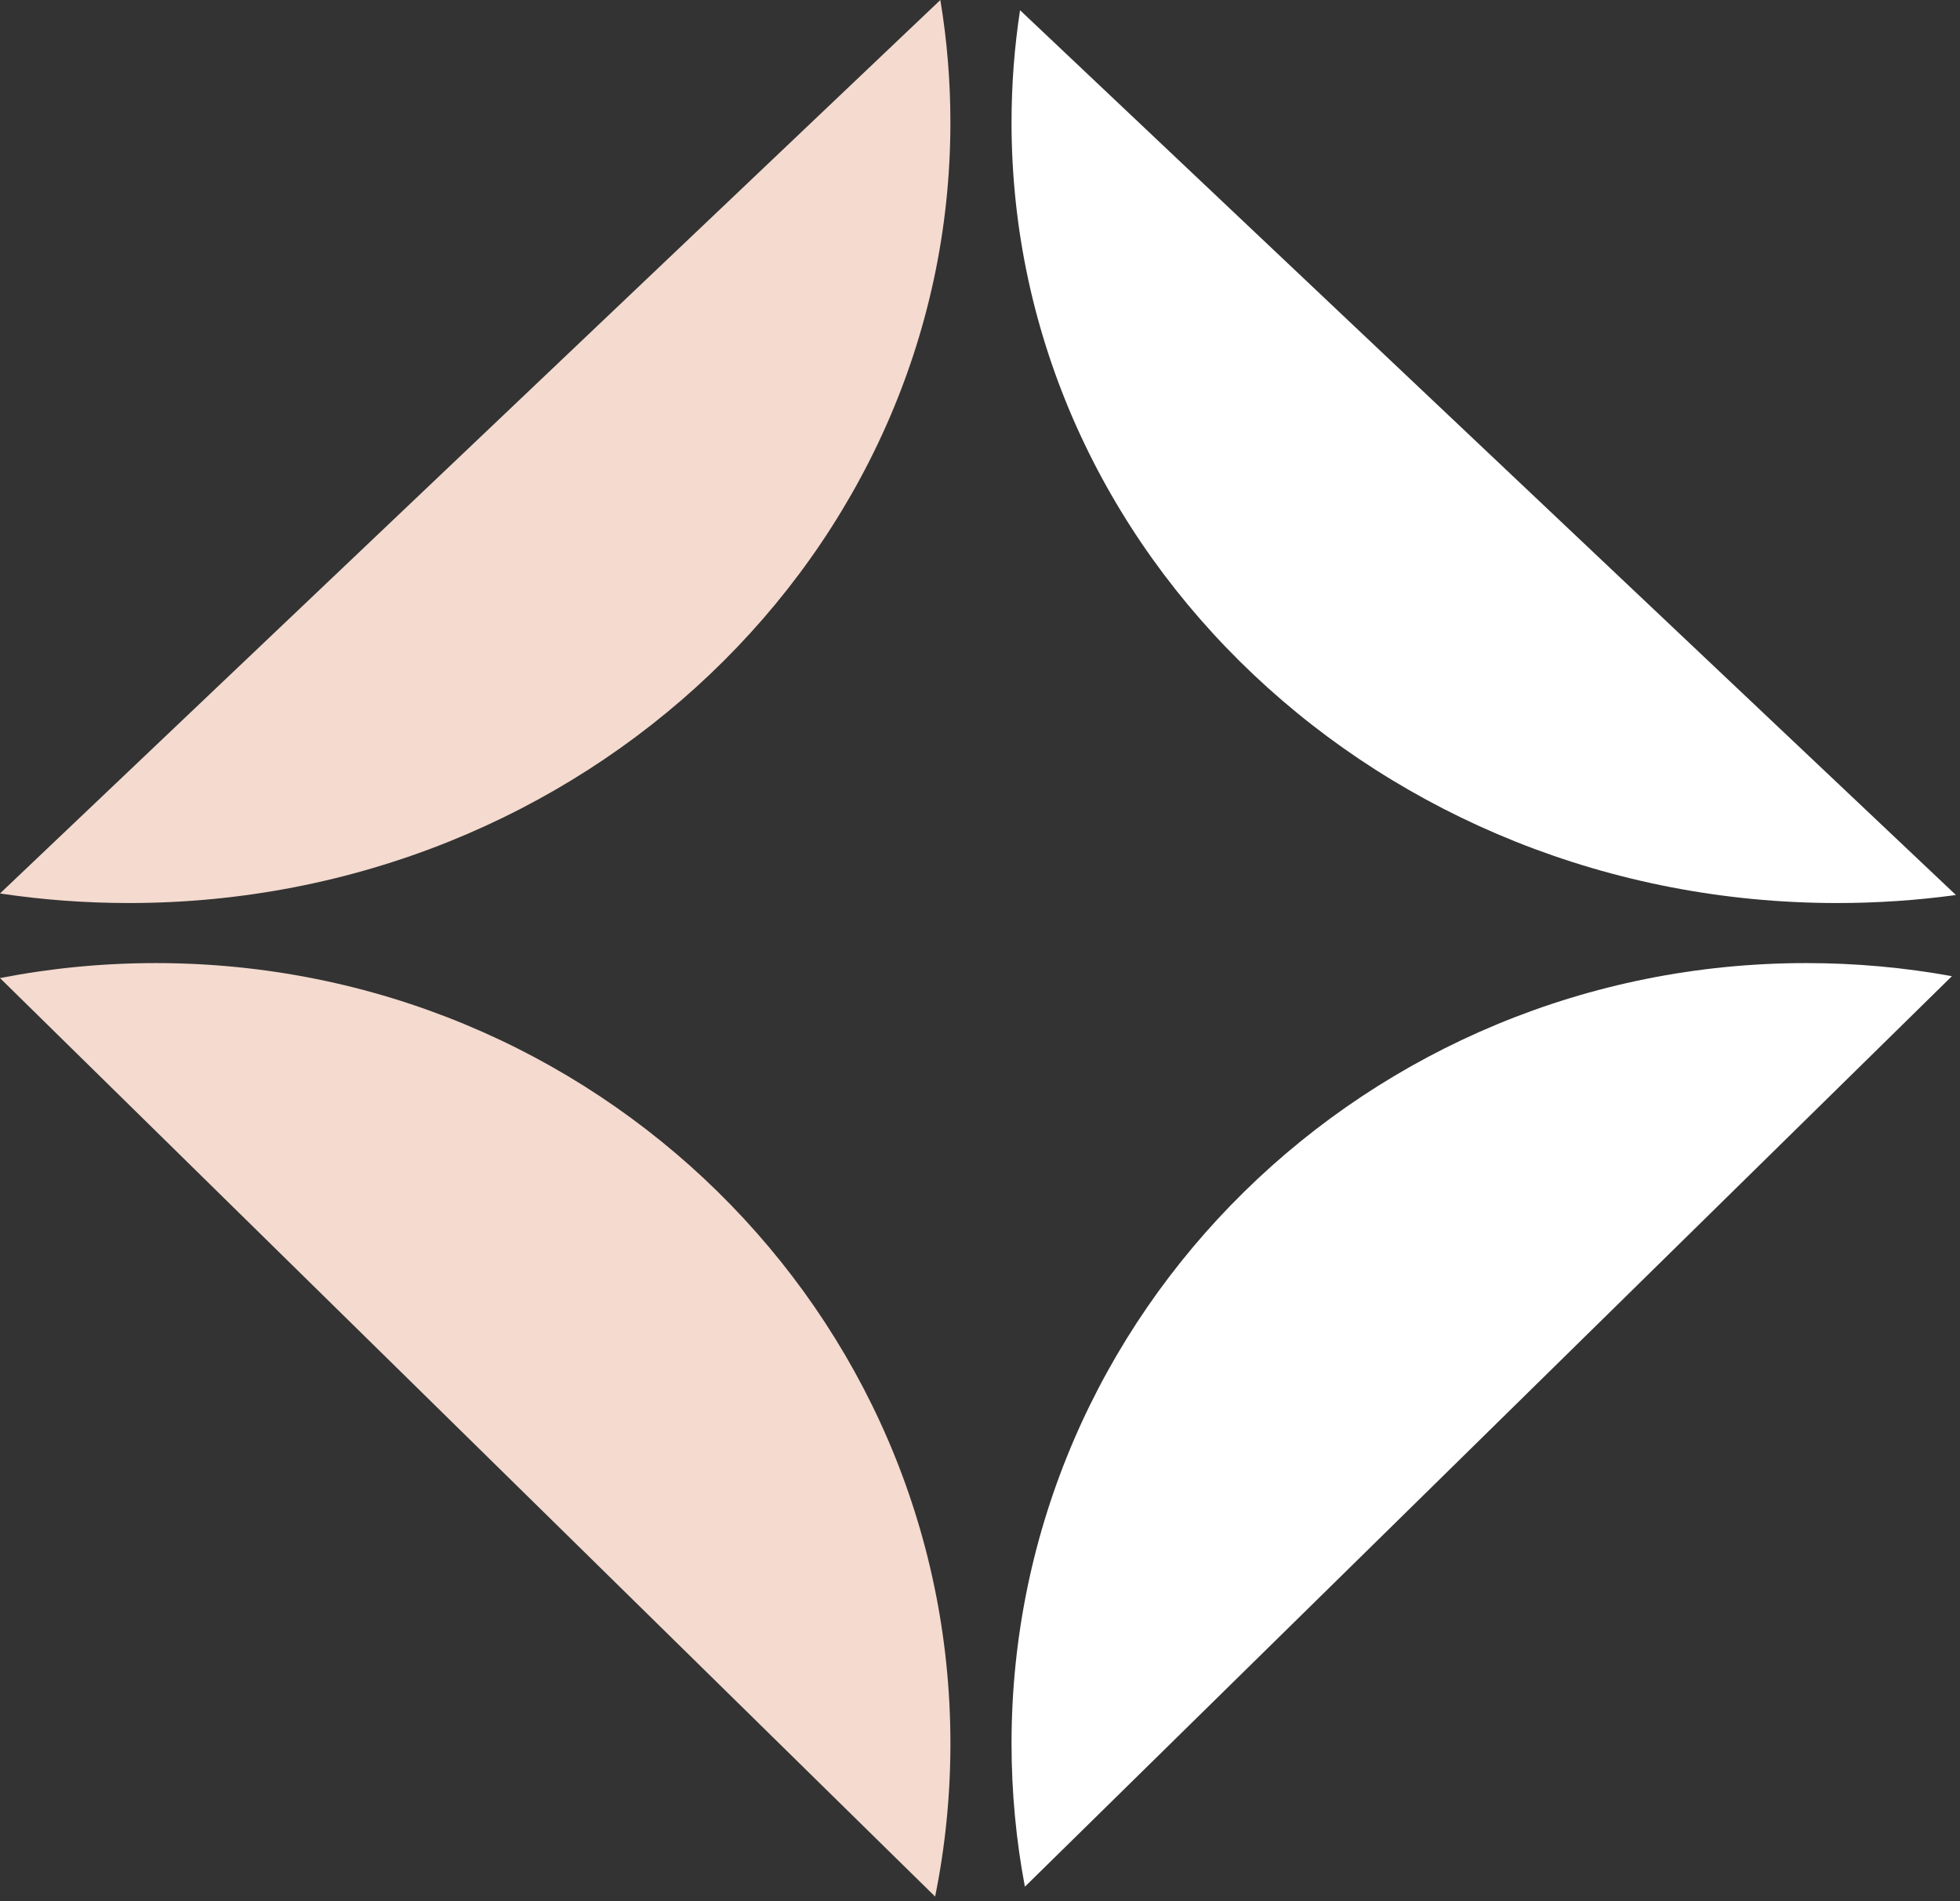 <svg width="100" height="97" viewBox="0 0 100 97" fill="none" xmlns="http://www.w3.org/2000/svg"><rect x="0" y="0" width="100" height="97" fill="#333333" stroke="none"/><style>.spinner_S1WN{animation:spinner_MGfb .8s linear infinite;animation-delay:-.8s}.spinner_Km9P{animation-delay:-.65s}.spinner_JApP{animation-delay:-.5s}@keyframes spinner_MGfb{93.75%,100%{opacity:.2}}</style>
<g clip-path="url(#clip0_697_96)">
<path class="spinner_S1WN" fill-rule="evenodd" clip-rule="evenodd" d="M6.582 46.078C29.727 46.078 48.49 28.248 48.49 6.254C48.49 4.126 48.315 2.038 47.977 0L0 45.59C2.144 45.911 4.342 46.078 6.582 46.078Z" fill="#F4DACF"/>
<path class="spinner_S1WN spinner_Km9P" fill-rule="evenodd" clip-rule="evenodd" d="M47.711 96.775L0 49.907C2.571 49.405 5.229 49.142 7.95 49.142C30.34 49.142 48.491 66.971 48.491 88.966C48.491 91.638 48.223 94.25 47.711 96.775Z" fill="#F4DACF"/>
<path class="spinner_S1WN spinner_JApP" fill-rule="evenodd" clip-rule="evenodd" d="M52.043 0.521L99.793 45.669C97.813 45.939 95.789 46.078 93.73 46.078C70.467 46.078 51.609 28.249 51.609 6.255C51.609 4.308 51.757 2.394 52.043 0.521Z" fill="white"/>
<path class="spinner_S1WN spinner_JApP" fill-rule="evenodd" clip-rule="evenodd" d="M99.587 49.81L52.29 96.271C51.843 93.903 51.609 91.461 51.609 88.966C51.609 66.971 69.76 49.142 92.15 49.142C94.691 49.142 97.177 49.371 99.587 49.81Z" fill="white"/>
</g>
<defs>
<clipPath id="clip0_697_96">
<rect width="100" height="97" fill="white"/>
</clipPath>
</defs>
</svg>
